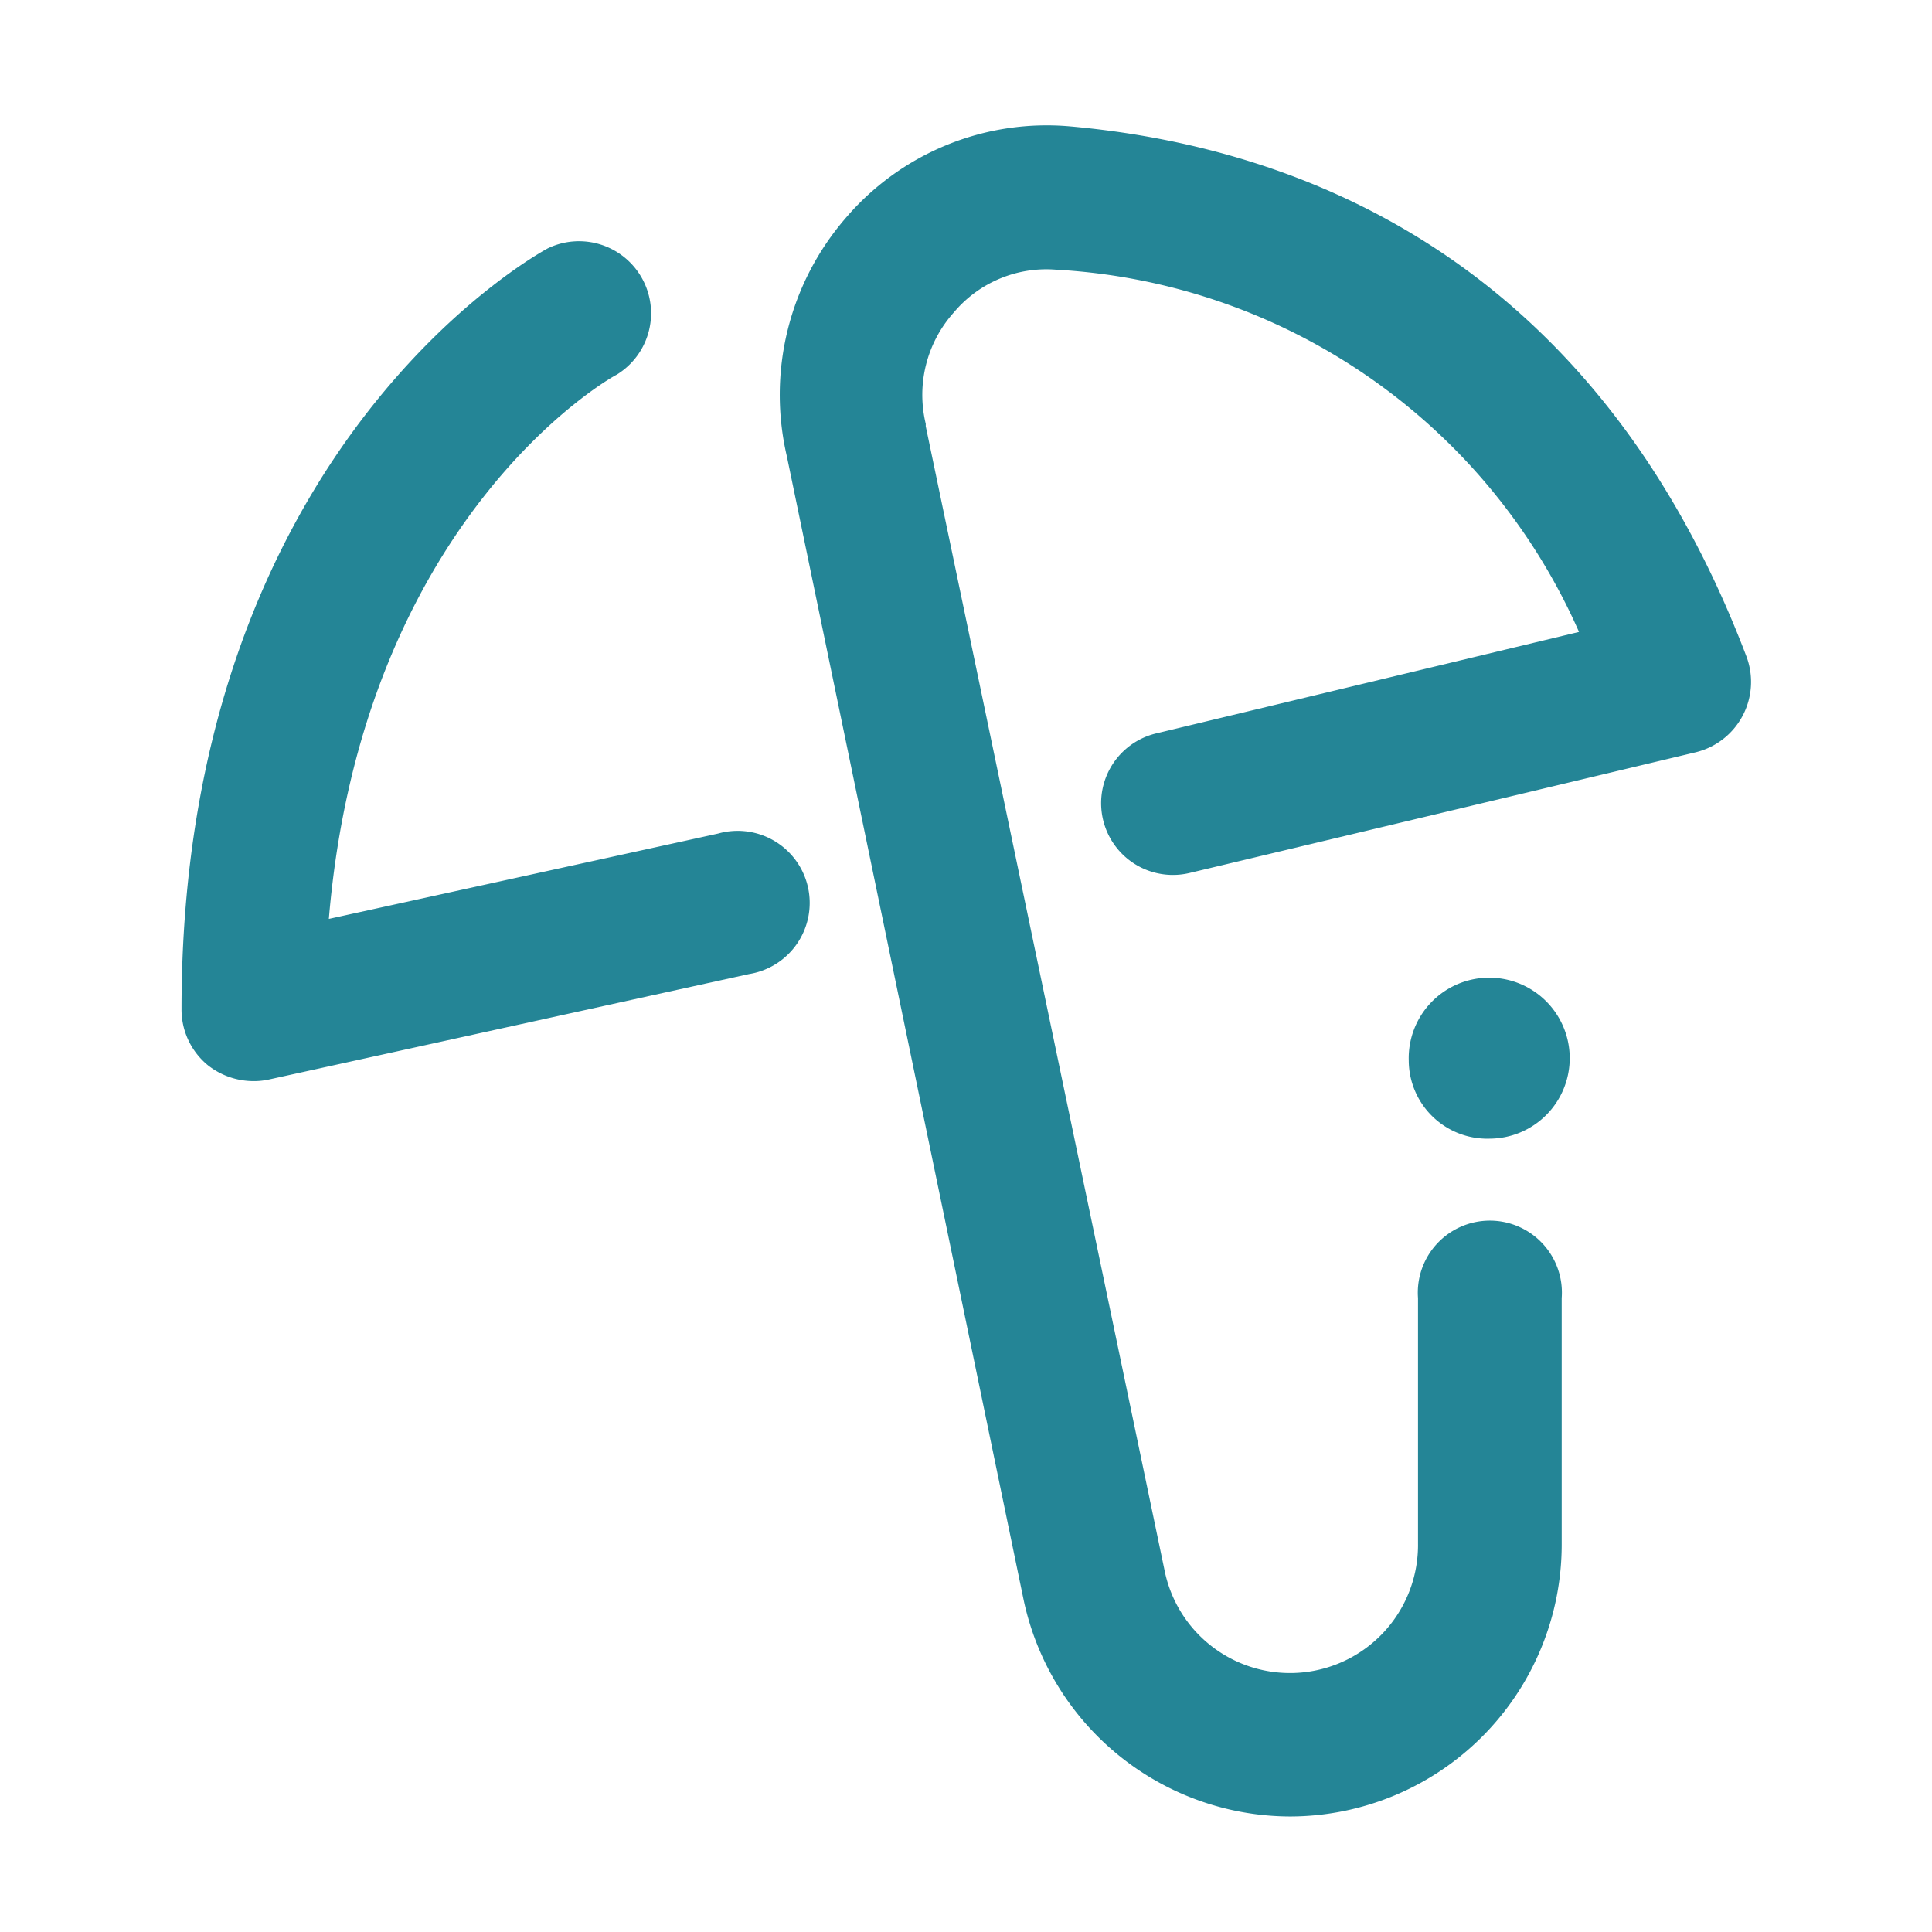 <svg xmlns="http://www.w3.org/2000/svg" viewBox="0 0 48 48"><path d="M35,26.35a2,2,0,1,1,2,1.94A1.95,1.95,0,0,1,35,26.35Z" style="fill:#248596"/><path d="M32.05,45.13a6.79,6.79,0,0,1-6.62-5.39l-5.88-28.4A6.71,6.71,0,0,1,21,5.43a6.57,6.57,0,0,1,5.59-2.29c5.57.5,13,3.18,16.8,13.17a1.8,1.8,0,0,1-1.26,2.38l-12.58,3a1.78,1.78,0,1,1-.82-3.47L39.23,15.7a15.11,15.11,0,0,0-13-9A3,3,0,0,0,23.7,7.76,3.07,3.07,0,0,0,23,10.53v.06L28.93,39a3.18,3.18,0,0,0,6.3-.65V32.25a1.79,1.79,0,1,1,3.57,0v6.12A6.76,6.76,0,0,1,32.05,45.13Z" style="fill:#248596"/><path d="M6.29,26.86a1.84,1.84,0,0,1-1.12-.39,1.79,1.79,0,0,1-.66-1.4c0-13.82,8.73-18.7,9.1-18.9a1.79,1.79,0,0,1,1.71,3.14C15,9.47,9,13,8.17,22.83l9.67-2.12a1.79,1.79,0,1,1,.77,3.49L6.68,26.82A1.72,1.72,0,0,1,6.29,26.86Z" style="fill:#248596"/></svg>
